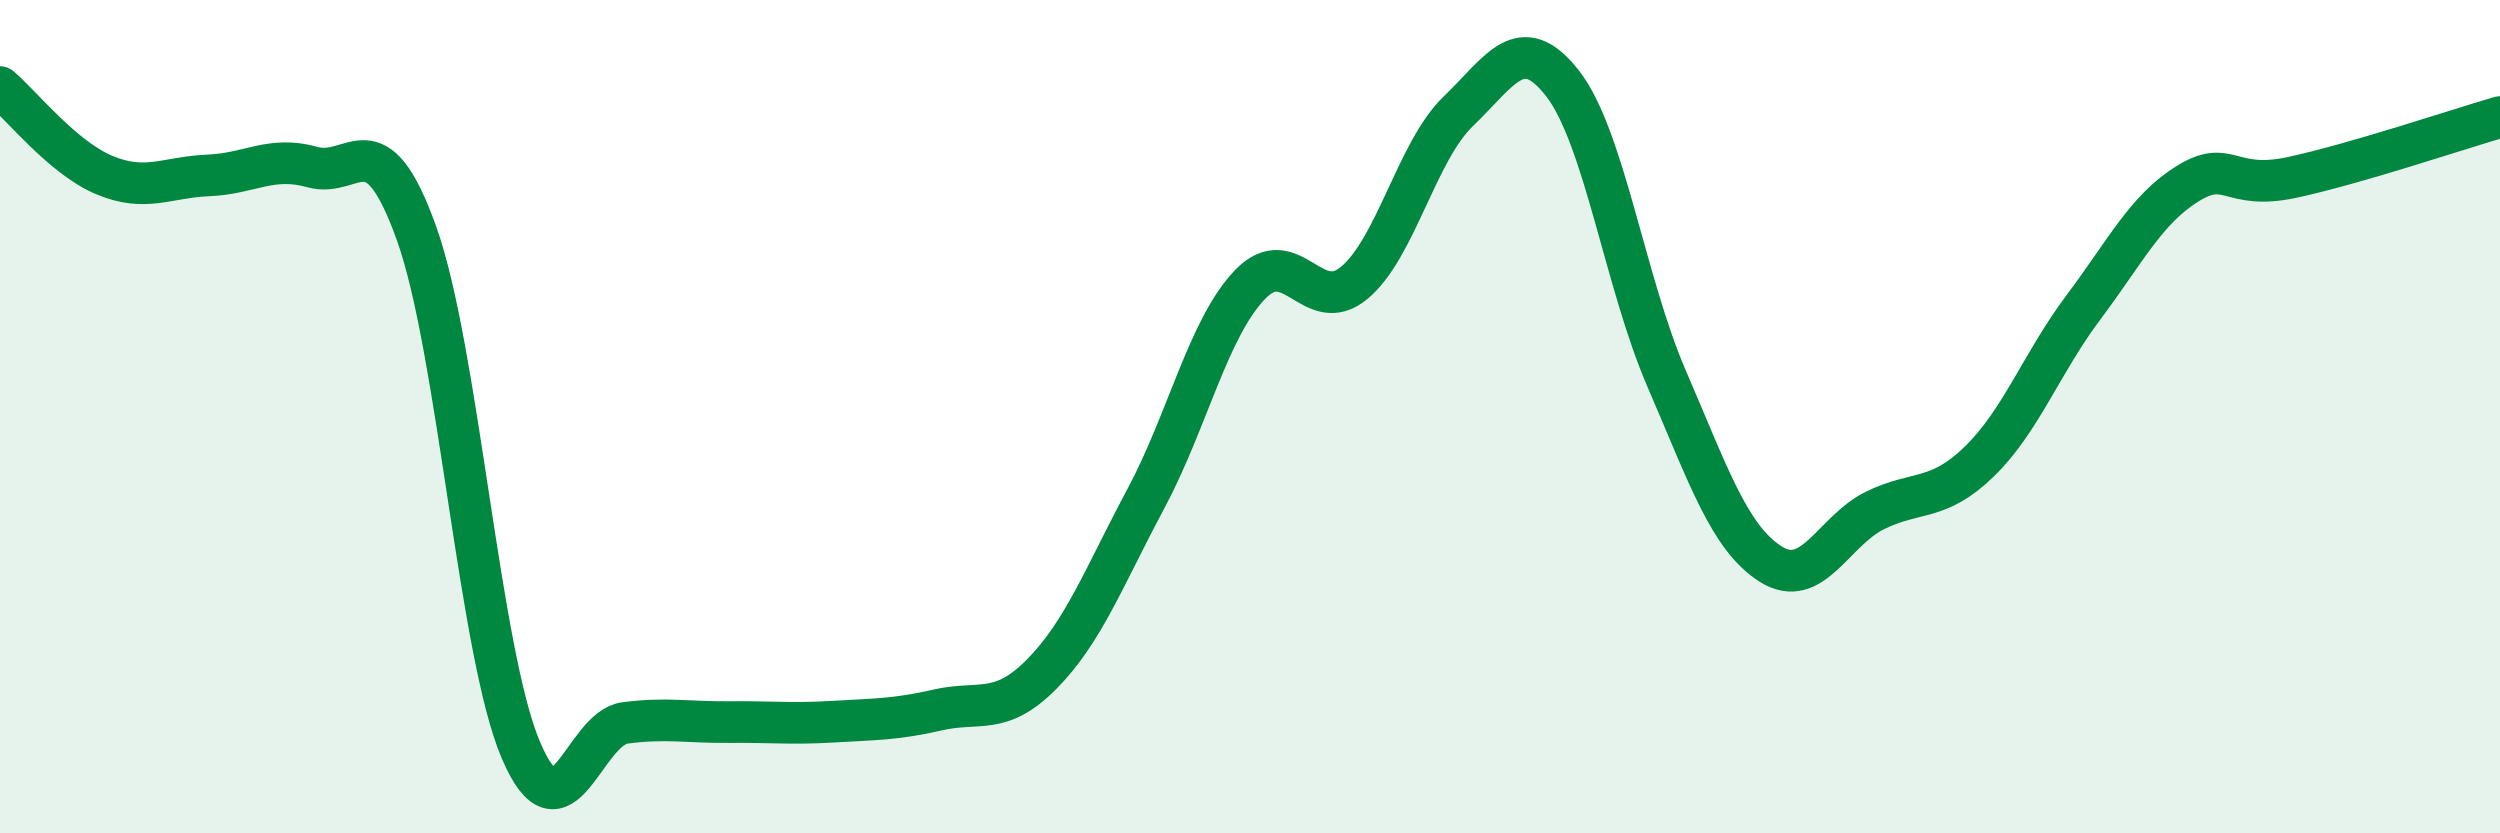 
    <svg width="60" height="20" viewBox="0 0 60 20" xmlns="http://www.w3.org/2000/svg">
      <path
        d="M 0,2.09 C 0.5,2.51 1.5,3.78 2.5,4.2 C 3.5,4.62 4,4.25 5,4.21 C 6,4.17 6.5,3.73 7.5,4.01 C 8.5,4.29 9,2.81 10,5.61 C 11,8.41 11.5,15.65 12.5,18 C 13.5,20.35 14,17.48 15,17.35 C 16,17.22 16.5,17.34 17.5,17.33 C 18.5,17.32 19,17.38 20,17.32 C 21,17.26 21.5,17.27 22.5,17.04 C 23.5,16.81 24,17.19 25,16.18 C 26,15.17 26.5,13.84 27.5,11.97 C 28.5,10.1 29,7.87 30,6.83 C 31,5.79 31.5,7.62 32.5,6.79 C 33.5,5.96 34,3.63 35,2.67 C 36,1.71 36.5,0.72 37.5,2 C 38.5,3.28 39,6.78 40,9.09 C 41,11.4 41.5,12.91 42.5,13.54 C 43.5,14.17 44,12.74 45,12.25 C 46,11.76 46.5,12.05 47.5,11.08 C 48.5,10.11 49,8.71 50,7.38 C 51,6.05 51.5,5.03 52.5,4.41 C 53.5,3.79 53.5,4.58 55,4.26 C 56.5,3.94 59,3.1 60,2.81L60 20L0 20Z"
        fill="#008740"
        opacity="0.1"
        stroke-linecap="round"
        stroke-linejoin="round"
      />
      <path
        d="M 0,2.09 C 0.5,2.51 1.5,3.78 2.5,4.2 C 3.5,4.62 4,4.25 5,4.21 C 6,4.17 6.5,3.73 7.5,4.01 C 8.5,4.29 9,2.81 10,5.61 C 11,8.41 11.5,15.65 12.5,18 C 13.5,20.35 14,17.48 15,17.35 C 16,17.22 16.5,17.34 17.5,17.33 C 18.5,17.32 19,17.38 20,17.32 C 21,17.26 21.5,17.27 22.5,17.04 C 23.5,16.81 24,17.19 25,16.18 C 26,15.17 26.5,13.84 27.5,11.97 C 28.5,10.1 29,7.87 30,6.83 C 31,5.79 31.5,7.62 32.5,6.79 C 33.5,5.96 34,3.63 35,2.67 C 36,1.71 36.5,0.72 37.5,2 C 38.5,3.28 39,6.78 40,9.09 C 41,11.4 41.5,12.91 42.5,13.54 C 43.5,14.17 44,12.74 45,12.25 C 46,11.76 46.5,12.05 47.5,11.08 C 48.5,10.11 49,8.71 50,7.38 C 51,6.05 51.5,5.03 52.5,4.41 C 53.5,3.79 53.5,4.58 55,4.26 C 56.5,3.94 59,3.1 60,2.81"
        stroke="#008740"
        stroke-width="1"
        fill="none"
        stroke-linecap="round"
        stroke-linejoin="round"
      />
    </svg>
  